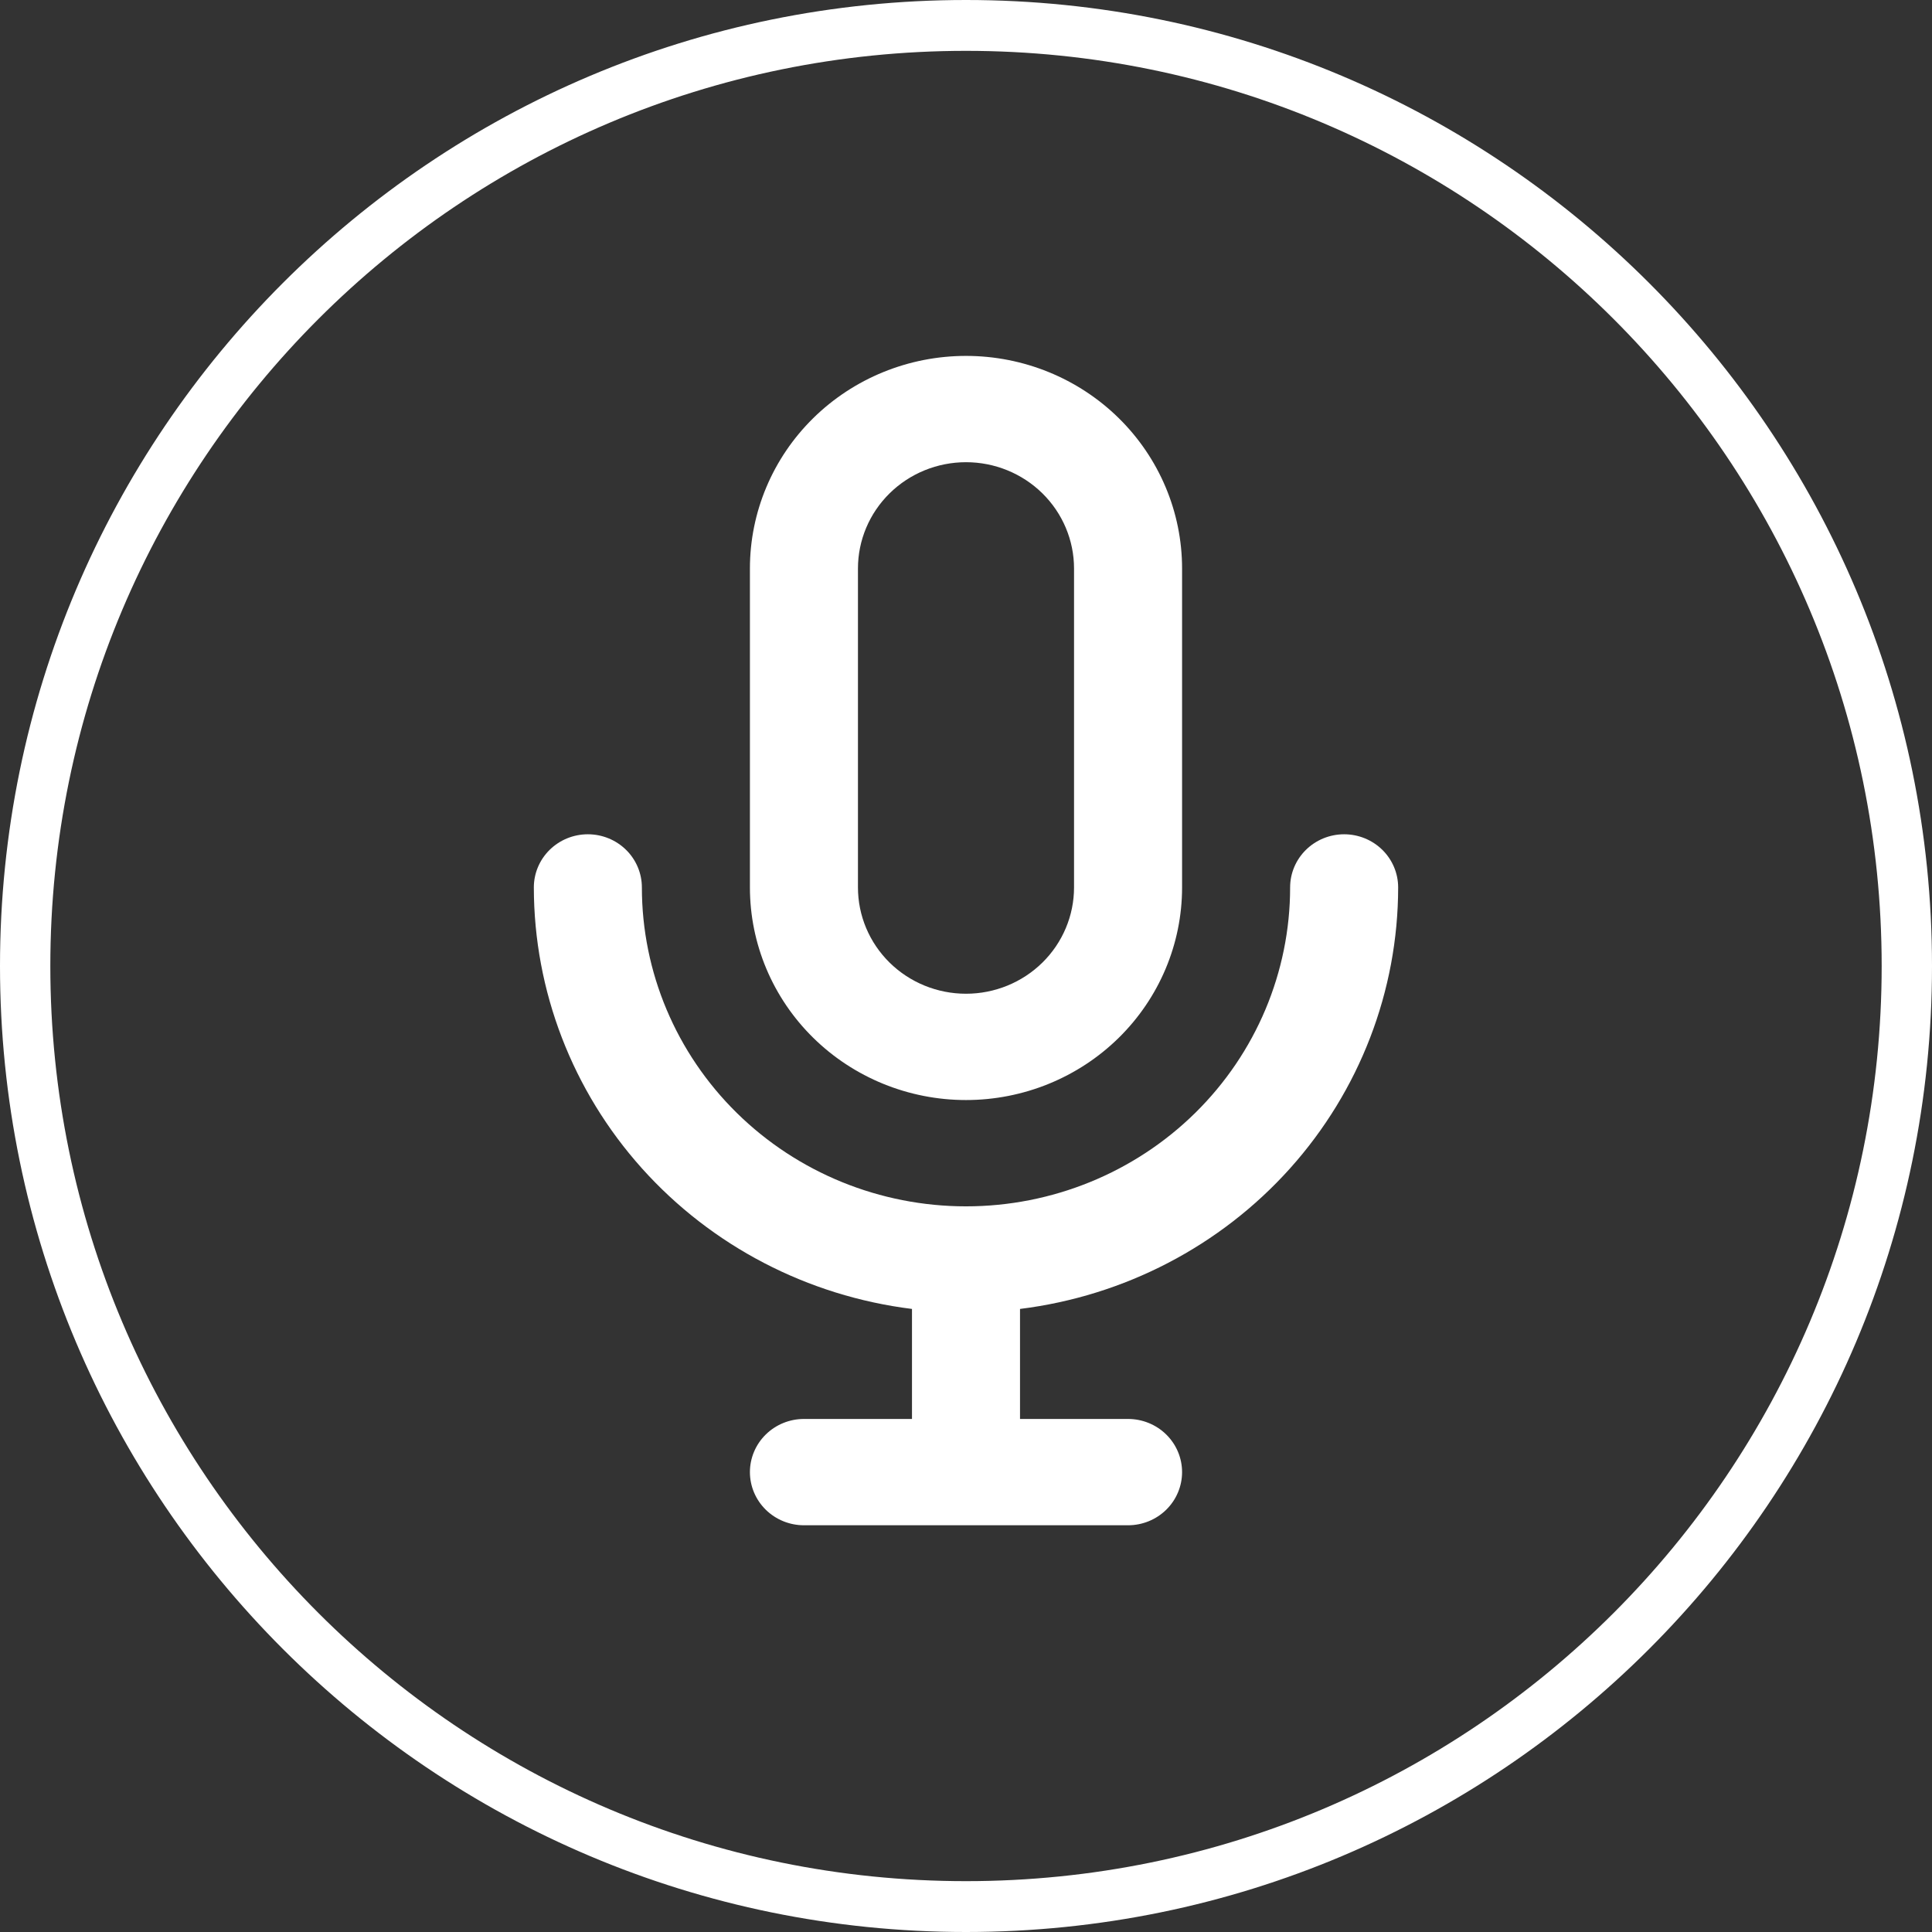 <svg width="300" height="300" viewBox="0 0 300 300" fill="none" xmlns="http://www.w3.org/2000/svg">
<rect x="0" y="0" width="300" height="300" fill="#333333" stroke="none"/>
<path fill-rule="evenodd" clip-rule="evenodd" d="M150 292.105C228.602 292.105 292.185 228.407 292.185 150C292.185 71.593 228.602 7.895 150 7.895C71.398 7.895 7.815 71.593 7.815 150C7.815 228.407 71.398 292.105 150 292.105ZM150 300C232.843 300 300 232.843 300 150C300 67.157 232.843 0 150 0C67.157 0 0 67.157 0 150C0 232.843 67.157 300 150 300Z" fill="white"/>
<path d="M150 170.814C158.899 170.814 167.433 167.336 173.725 161.144C180.017 154.953 183.552 146.556 183.552 137.8V88.278C183.552 79.522 180.017 71.125 173.725 64.933C167.433 58.742 158.899 55.264 150 55.264C141.101 55.264 132.567 58.742 126.274 64.933C119.982 71.125 116.447 79.522 116.447 88.278V137.8C116.447 146.556 119.982 154.953 126.274 161.144C132.567 167.336 141.101 170.814 150 170.814ZM133.223 88.278C133.223 83.9 134.991 79.701 138.137 76.606C141.283 73.51 145.55 71.771 150 71.771C154.449 71.771 158.716 73.51 161.862 76.606C165.009 79.701 166.776 83.9 166.776 88.278V137.8C166.776 142.178 165.009 146.376 161.862 149.472C158.716 152.568 154.449 154.307 150 154.307C145.55 154.307 141.283 152.568 138.137 149.472C134.991 146.376 133.223 142.178 133.223 137.8V88.278ZM217.105 137.8C217.105 135.611 216.221 133.511 214.648 131.963C213.075 130.416 210.942 129.546 208.717 129.546C206.492 129.546 204.359 130.416 202.786 131.963C201.212 133.511 200.329 135.611 200.329 137.8C200.329 150.933 195.026 163.529 185.588 172.817C176.149 182.104 163.348 187.321 150 187.321C136.652 187.321 123.85 182.104 114.412 172.817C104.973 163.529 99.671 150.933 99.671 137.8C99.671 135.611 98.787 133.511 97.214 131.963C95.641 130.416 93.507 129.546 91.283 129.546C89.058 129.546 86.924 130.416 85.351 131.963C83.778 133.511 82.894 135.611 82.894 137.8C82.909 153.872 88.881 169.387 99.691 181.436C110.501 193.485 125.406 201.241 141.612 203.251V220.335H124.835C122.611 220.335 120.477 221.205 118.904 222.753C117.331 224.301 116.447 226.4 116.447 228.589C116.447 230.778 117.331 232.877 118.904 234.425C120.477 235.973 122.611 236.843 124.835 236.843H175.164C177.389 236.843 179.523 235.973 181.096 234.425C182.669 232.877 183.552 230.778 183.552 228.589C183.552 226.4 182.669 224.301 181.096 222.753C179.523 221.205 177.389 220.335 175.164 220.335H158.388V203.251C174.594 201.241 189.499 193.485 200.309 181.436C211.118 169.387 217.09 153.872 217.105 137.8V137.8Z" fill="white"/>
</svg>
